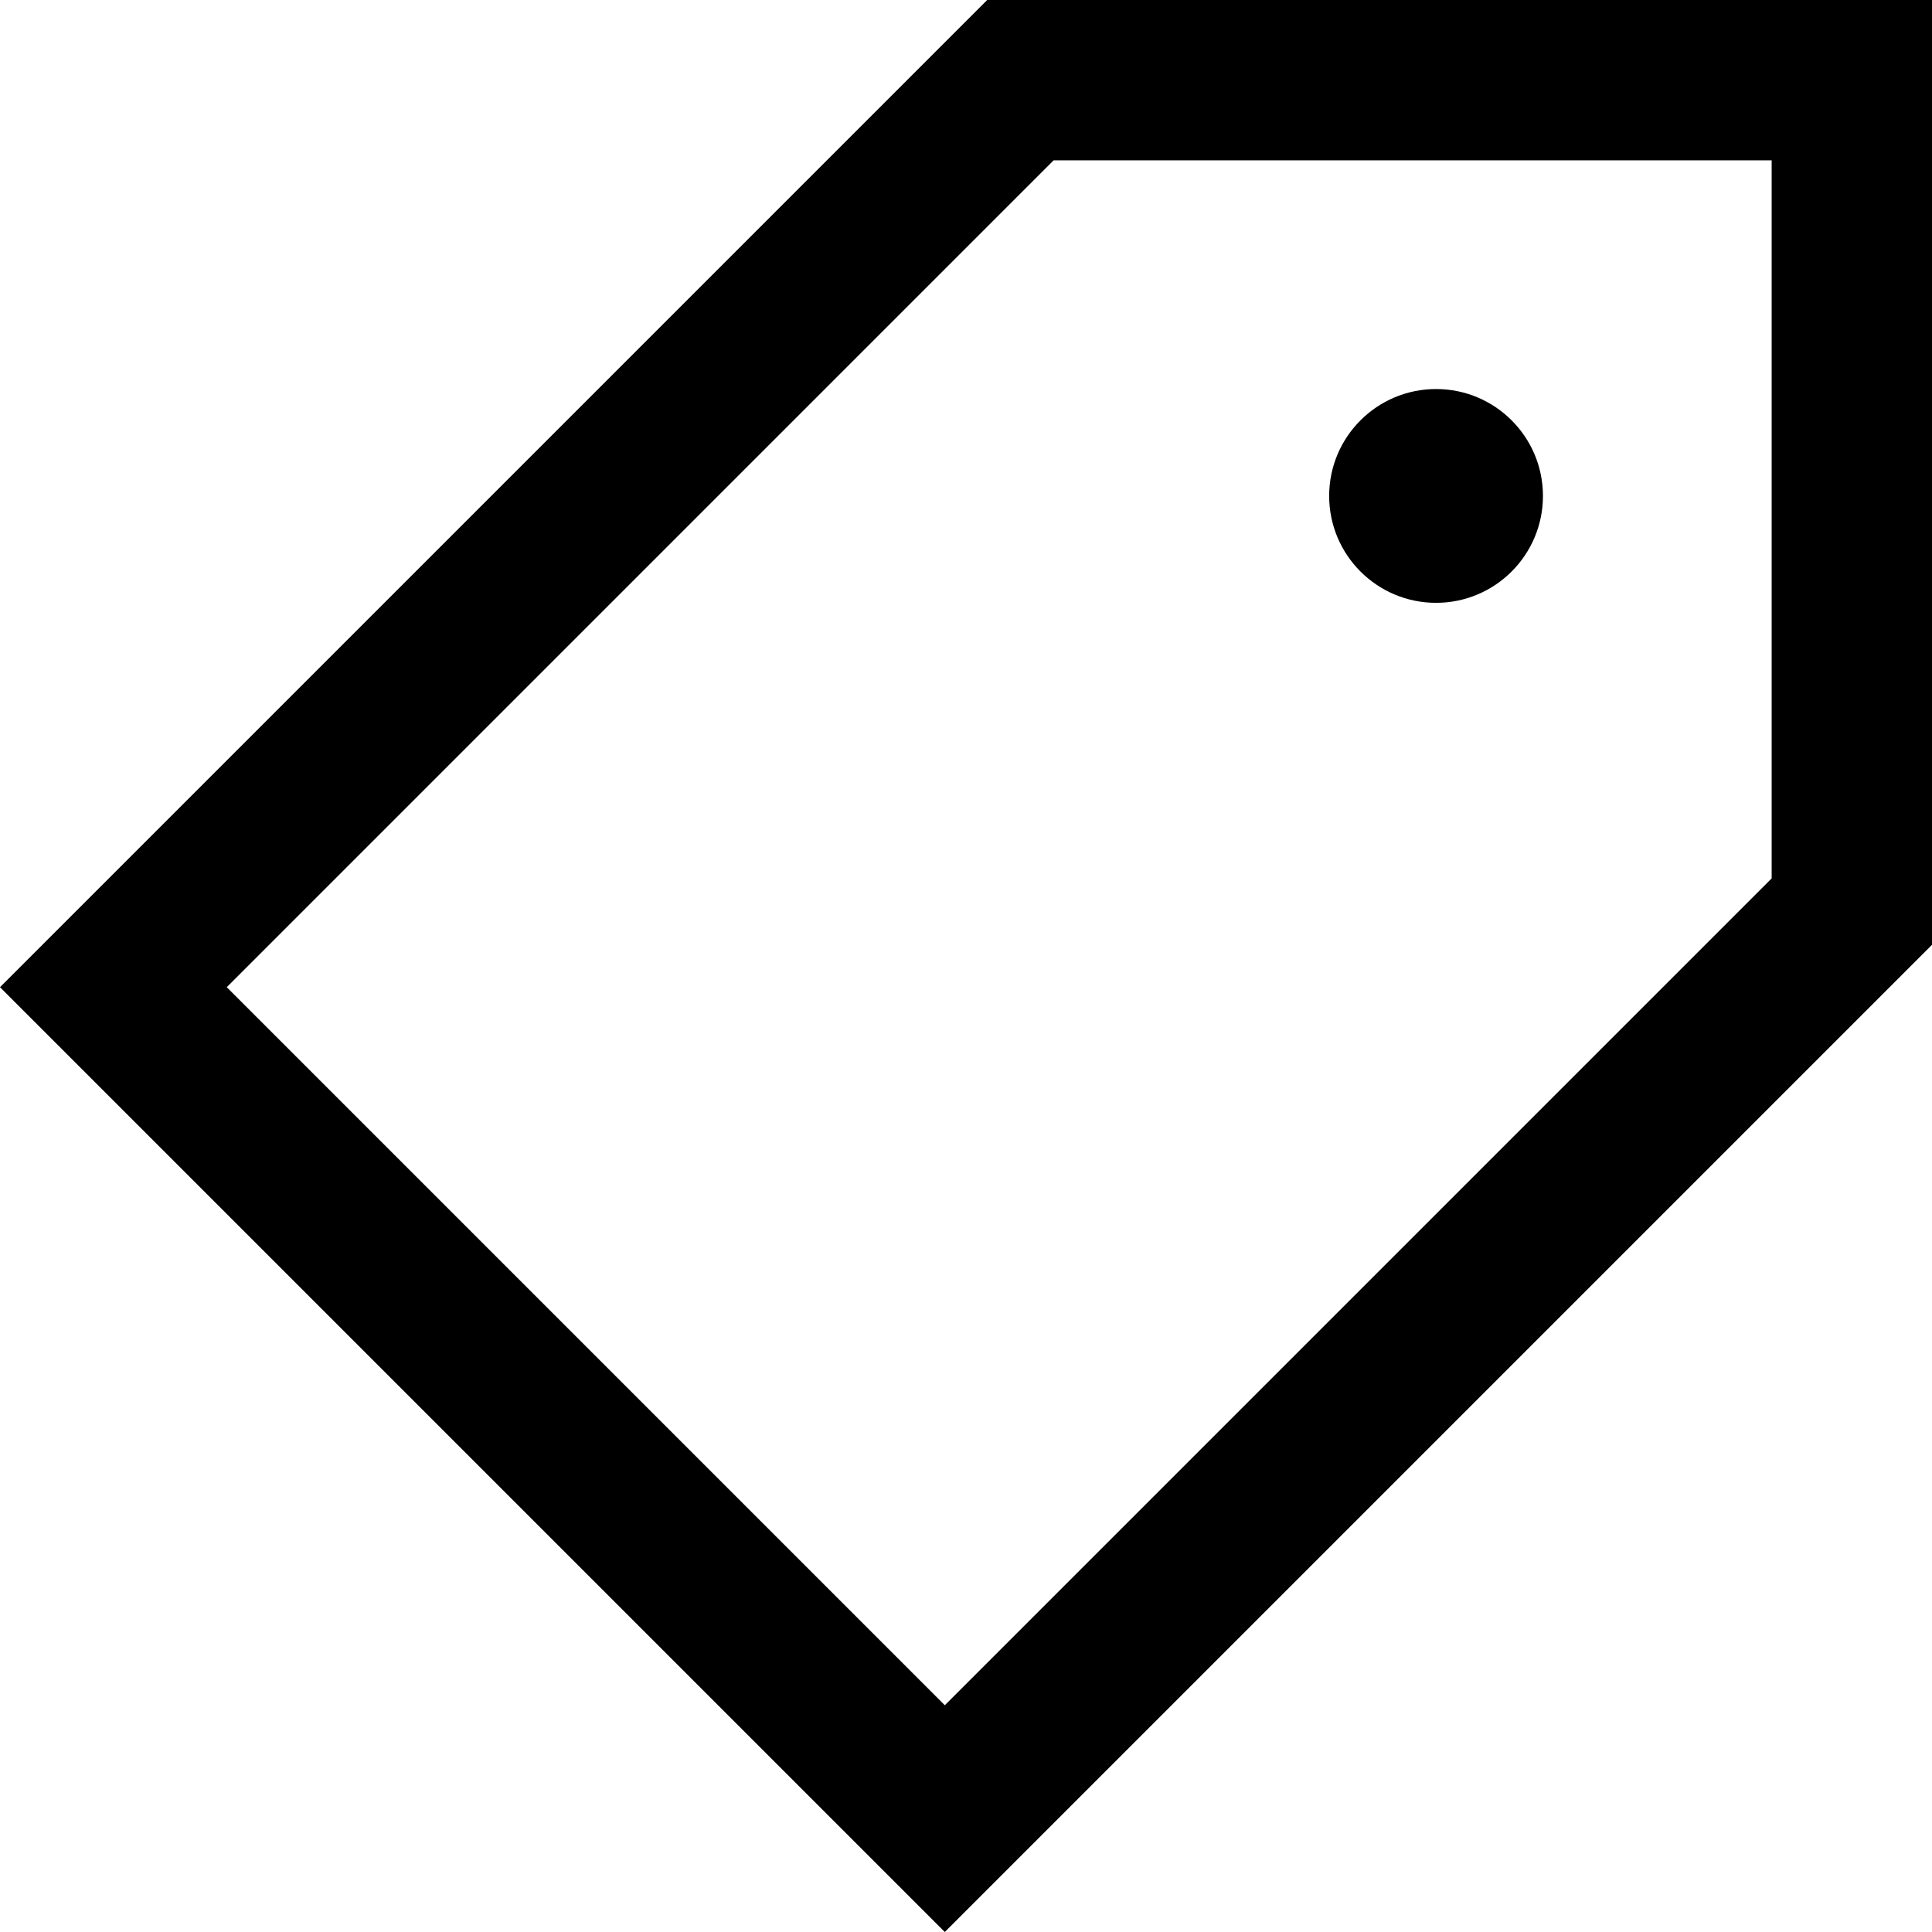 <?xml version="1.0" encoding="iso-8859-1"?>
<!-- Uploaded to: SVG Repo, www.svgrepo.com, Generator: SVG Repo Mixer Tools -->
<svg fill="#000000" height="800px" width="800px" version="1.1" id="Layer_1" xmlns="http://www.w3.org/2000/svg" xmlns:xlink="http://www.w3.org/1999/xlink" 
	 viewBox="0 0 512 512" xml:space="preserve">
<g>
	<g>
		<path d="M261.615,0L0,261.616L250.385,512L512,250.385V0H261.615z M469.508,232.784L250.385,451.908L60.093,261.616
			L279.216,42.492h190.292V232.784z"/>
	</g>
</g>
<g>
	<g>
		<circle cx="380.57" cy="131.427" r="28.328"/>
	</g>
</g>
</svg>